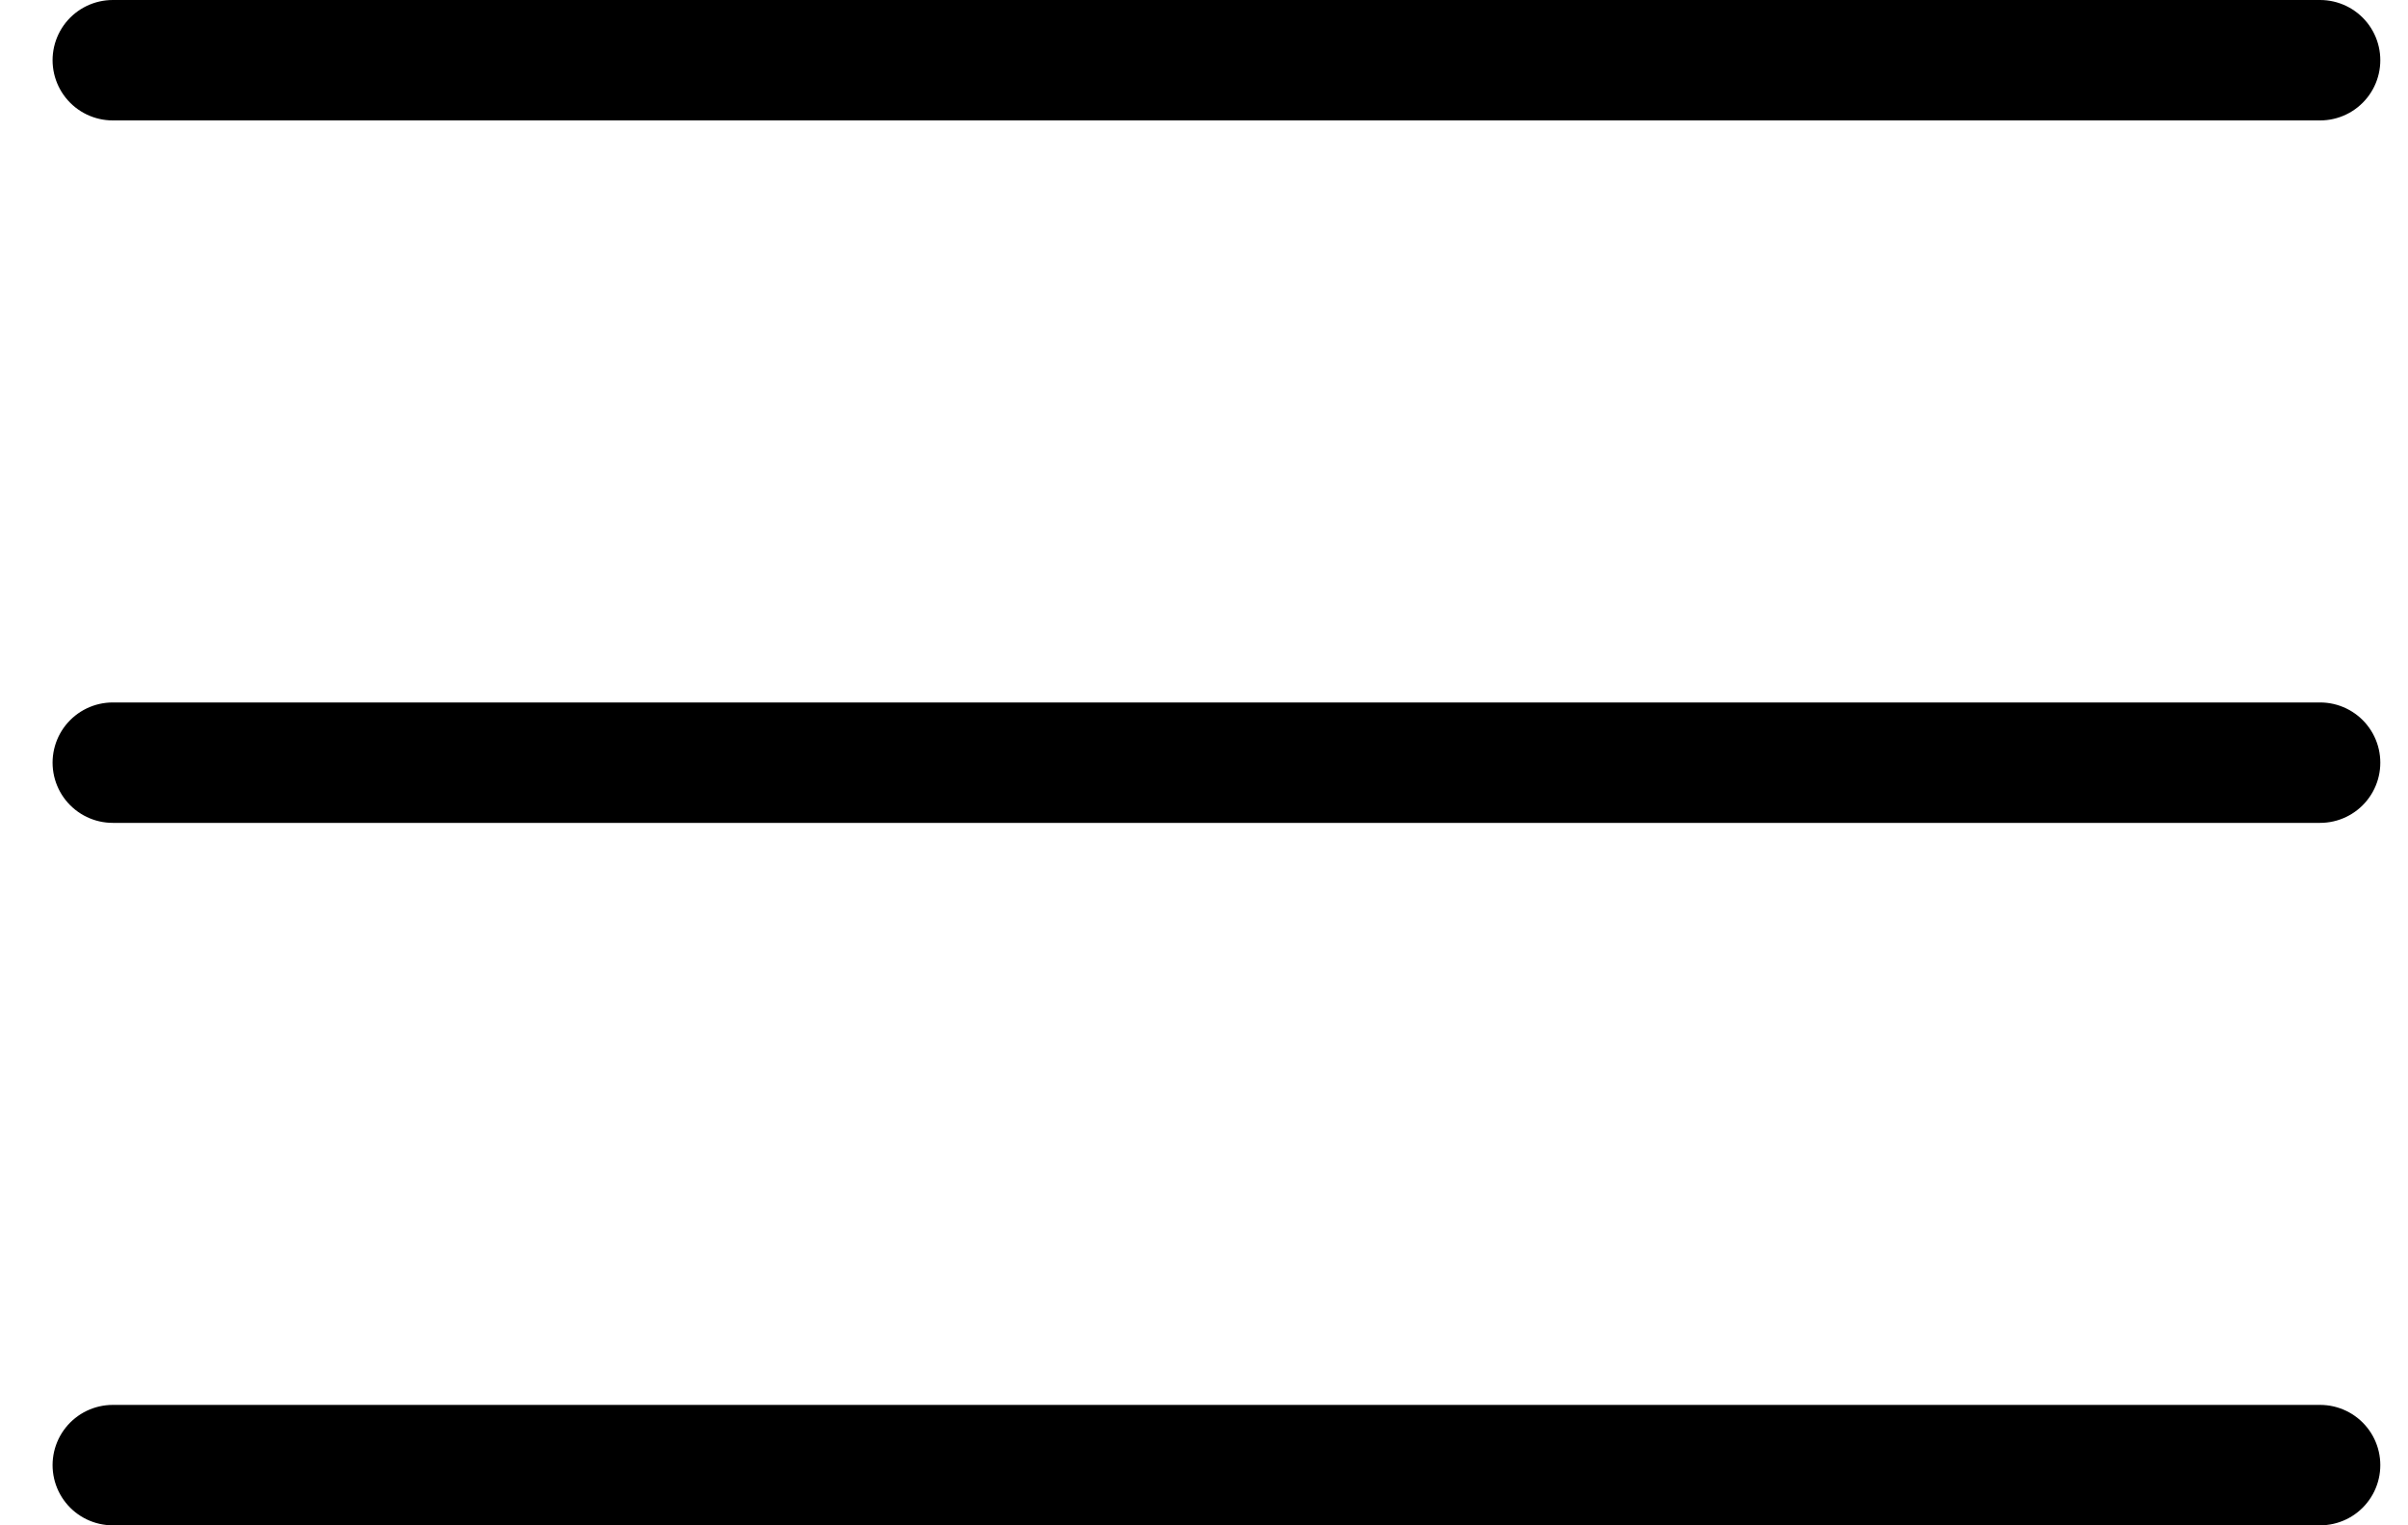 <svg width="30" height="19" viewBox="0 0 30 19" fill="none" xmlns="http://www.w3.org/2000/svg">
<path d="M1.405 0.75H28.905M1.405 9.5H28.905M1.405 18.25H28.905" stroke="black" stroke-width="1.5" stroke-linecap="round" stroke-linejoin="round"/>
</svg>
